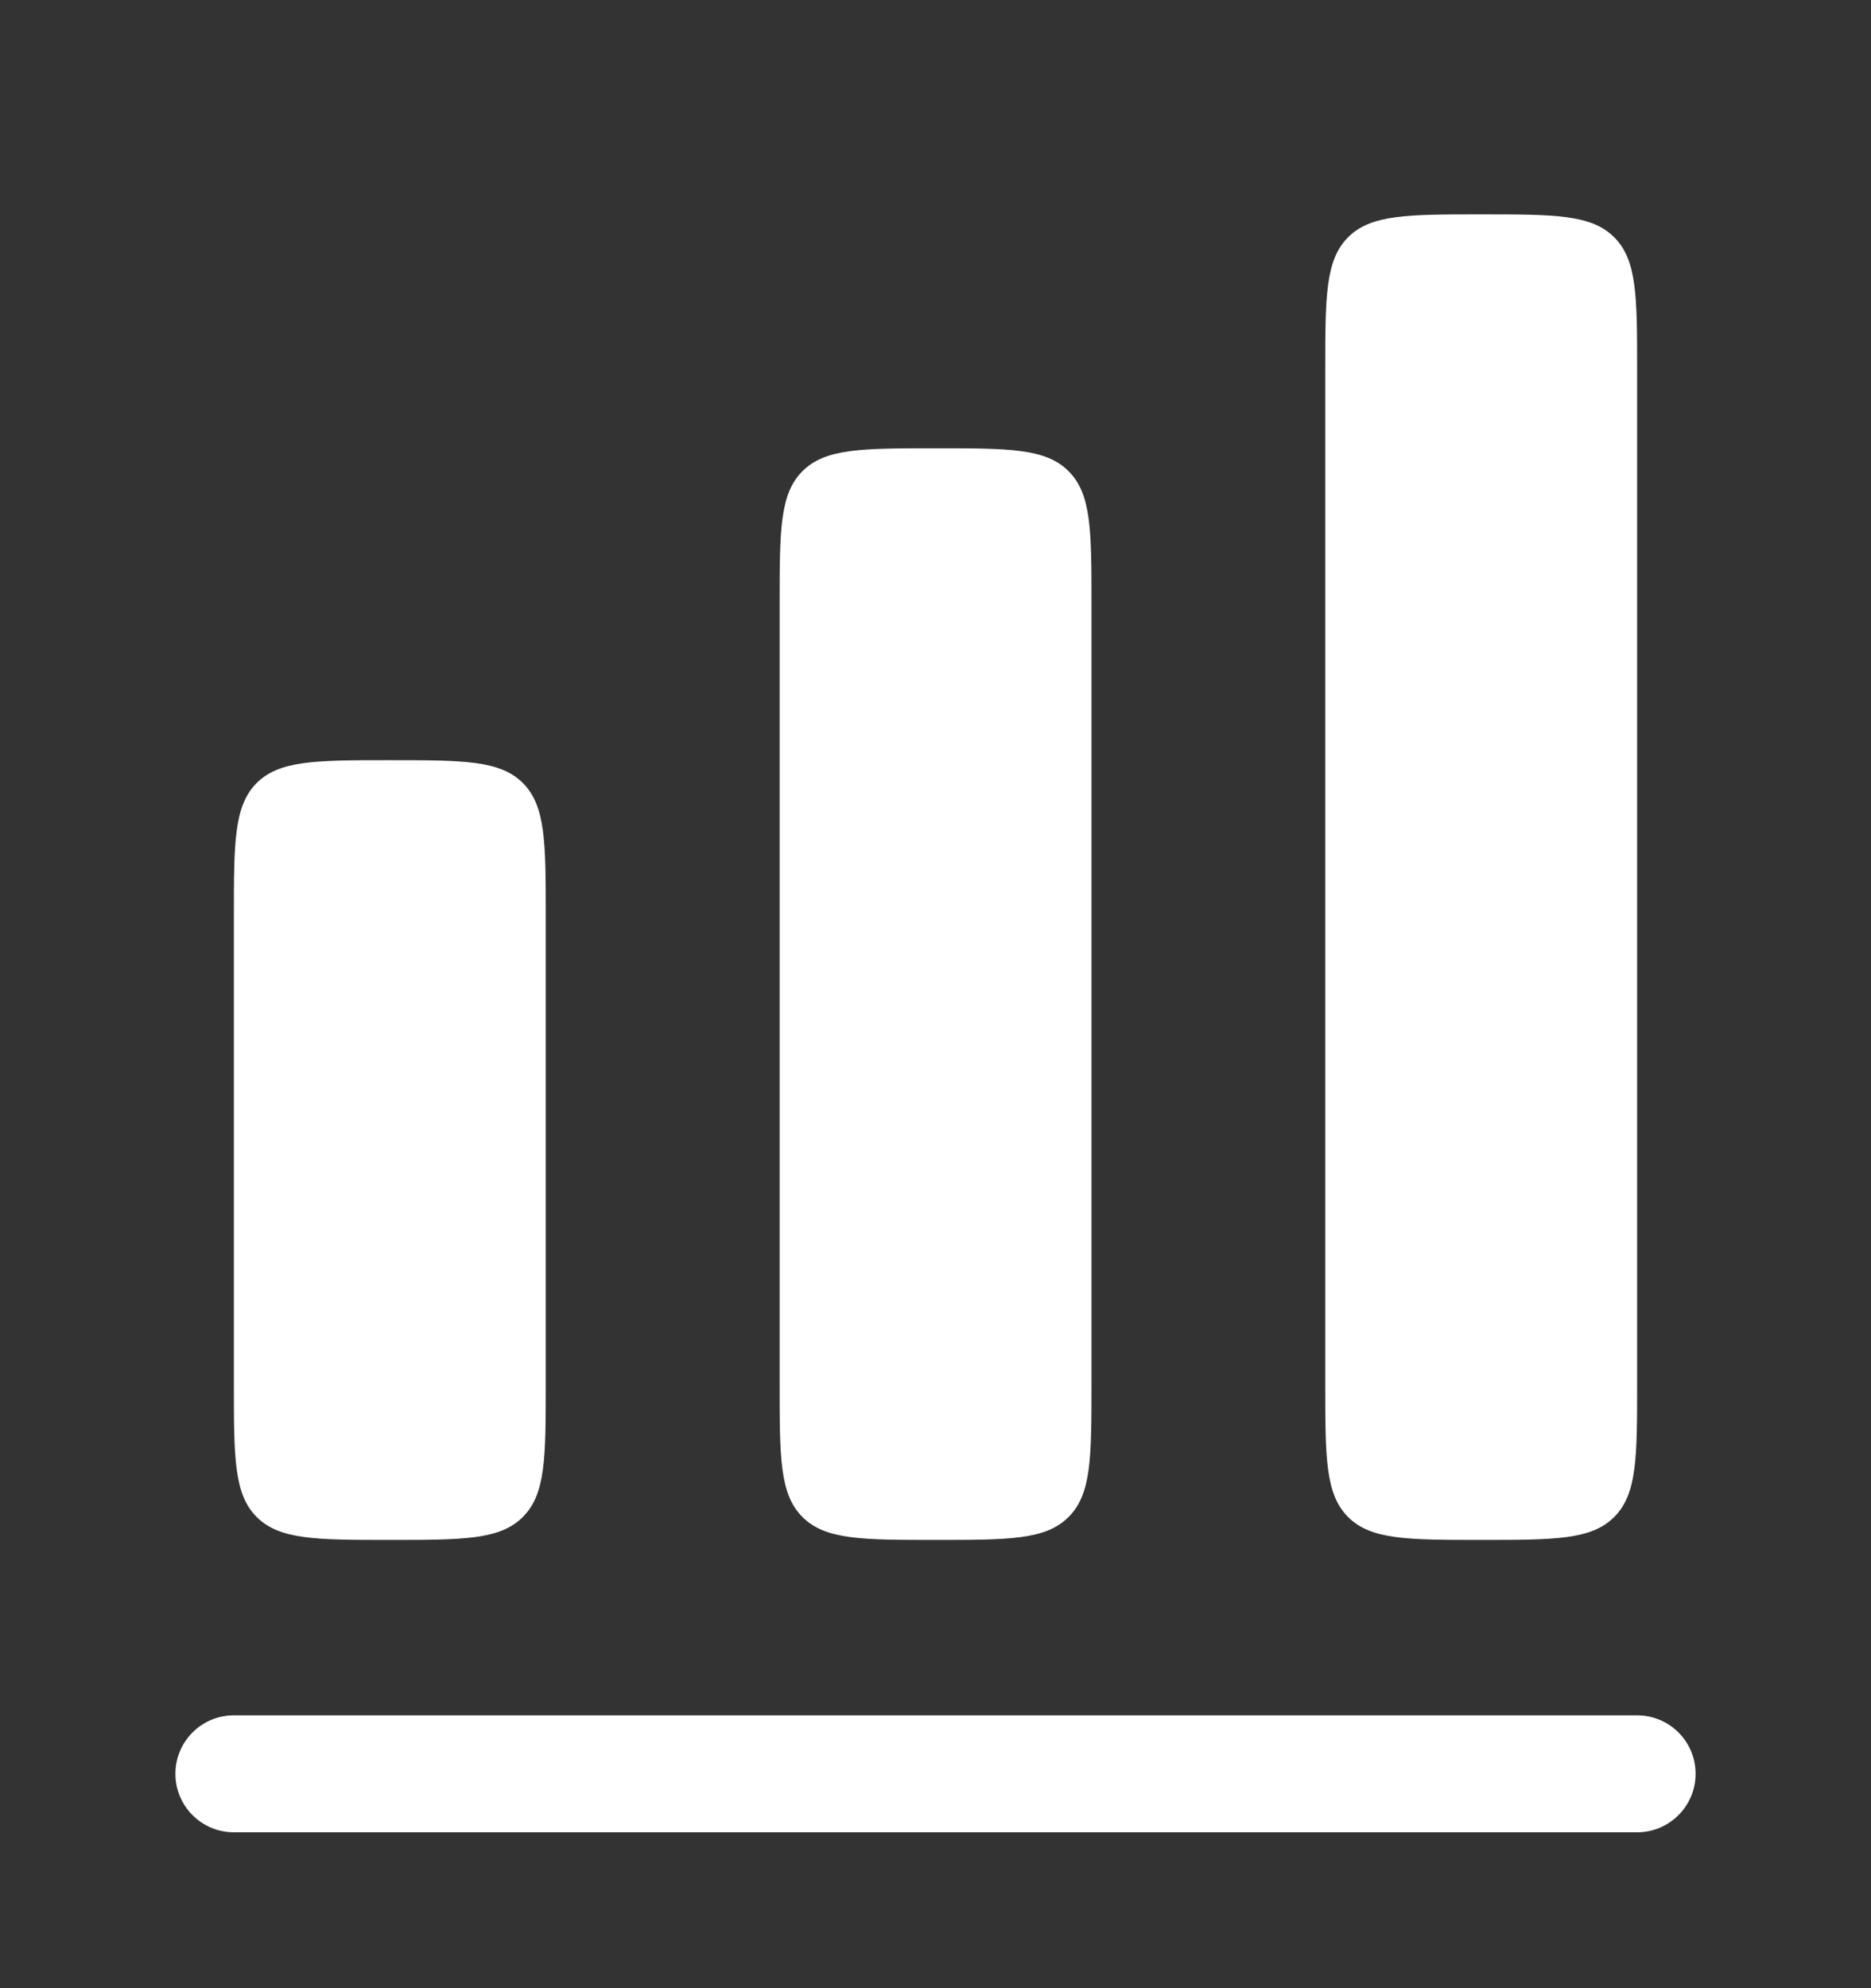    <svg width="16" height="17" viewBox="0 0 16 17" fill="none" xmlns="http://www.w3.org/2000/svg">
<rect x="0" y="0" width="16" height="17" fill="#333333" stroke="none"/>
<path d="M11.528 2.029C11.333 2.224 11.333 2.538 11.333 3.167V11.833C11.333 12.462 11.333 12.776 11.528 12.971C11.723 13.167 12.038 13.167 12.666 13.167C13.295 13.167 13.609 13.167 13.804 12.971C14 12.776 14 12.462 14 11.833V3.167C14 2.538 14 2.224 13.804 2.029C13.609 1.833 13.295 1.833 12.666 1.833C12.038 1.833 11.723 1.833 11.528 2.029Z" fill="white"/>
<path d="M6.667 5.167C6.667 4.538 6.667 4.224 6.862 4.029C7.058 3.833 7.372 3.833 8 3.833C8.629 3.833 8.943 3.833 9.138 4.029C9.334 4.224 9.334 4.538 9.334 5.167V11.833C9.334 12.462 9.334 12.776 9.138 12.971C8.943 13.167 8.629 13.167 8 13.167C7.372 13.167 7.058 13.167 6.862 12.971C6.667 12.776 6.667 12.462 6.667 11.833V5.167Z" fill="white"/>
<path d="M2.195 6.695C2 6.891 2 7.205 2 7.833V11.833C2 12.462 2 12.776 2.195 12.971C2.391 13.167 2.705 13.167 3.333 13.167C3.962 13.167 4.276 13.167 4.471 12.971C4.667 12.776 4.667 12.462 4.667 11.833V7.833C4.667 7.205 4.667 6.891 4.471 6.695C4.276 6.5 3.962 6.5 3.333 6.5C2.705 6.5 2.391 6.5 2.195 6.695Z" fill="white"/>
<path d="M2 14.667C1.724 14.667 1.5 14.89 1.5 15.167C1.5 15.443 1.724 15.667 2 15.667H14C14.276 15.667 14.5 15.443 14.5 15.167C14.5 14.89 14.276 14.667 14 14.667H2Z" fill="white"/>
</svg>
